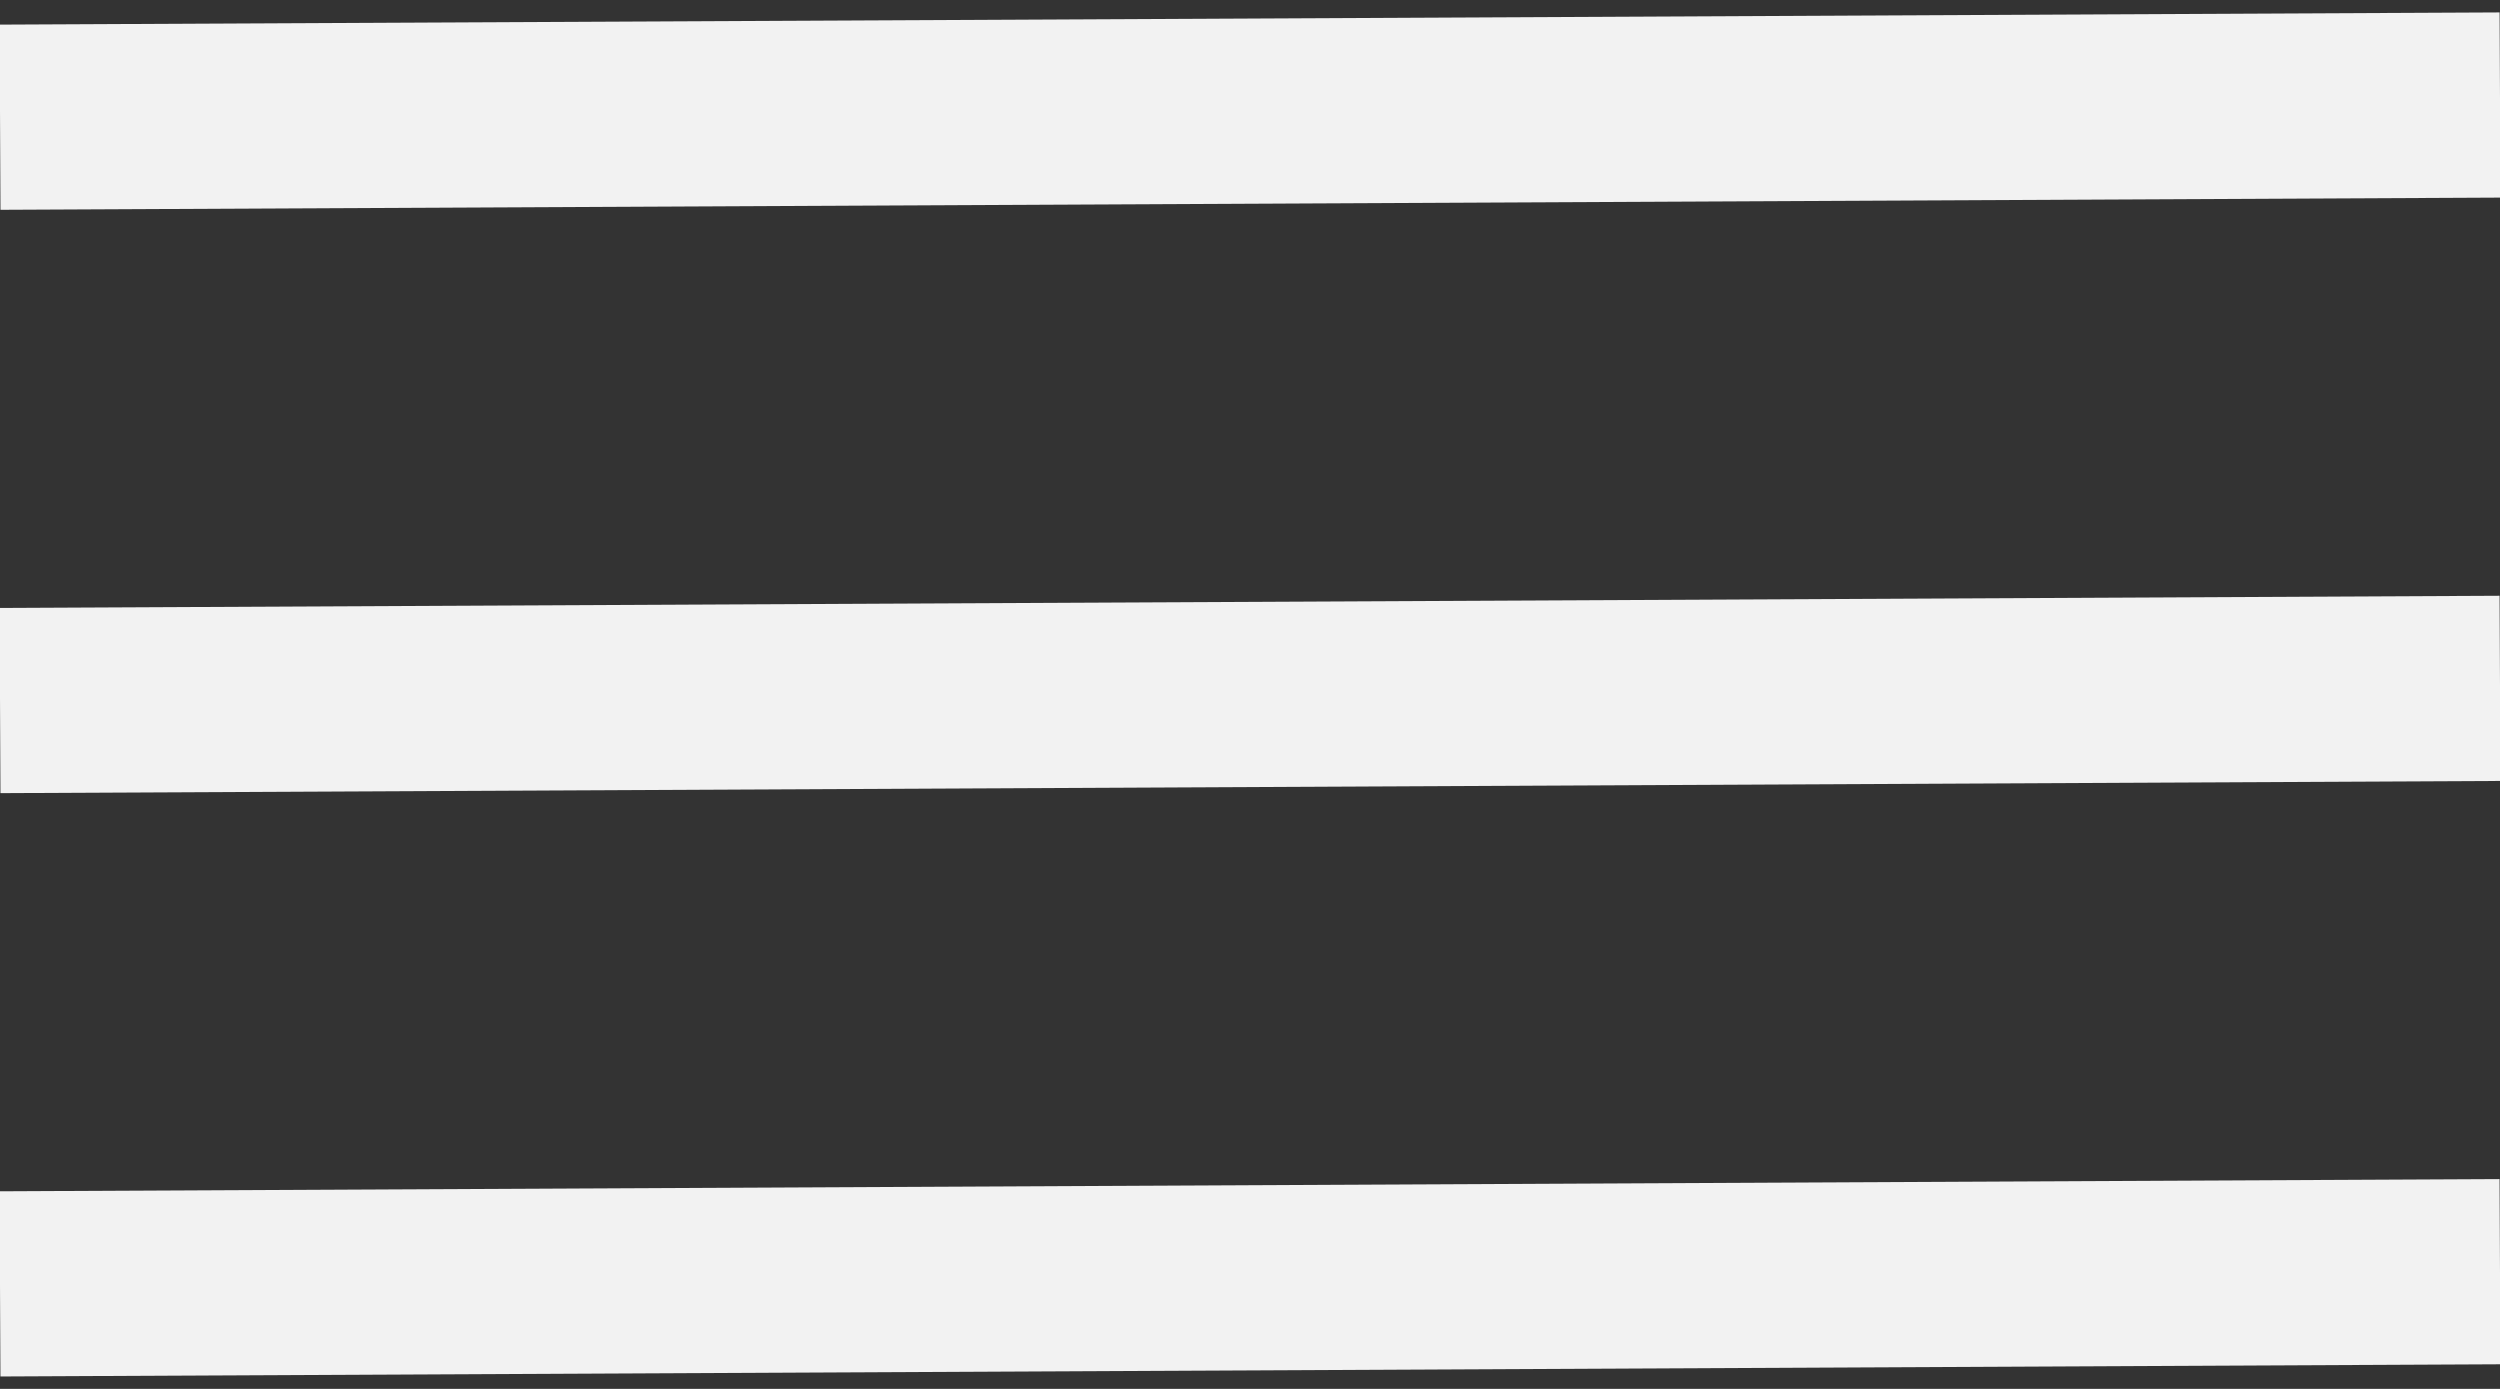 <?xml version="1.0" encoding="utf-8"?>
<!-- Generator: Adobe Illustrator 28.2.0, SVG Export Plug-In . SVG Version: 6.00 Build 0)  -->
<svg version="1.1" id="Livello_1" xmlns="http://www.w3.org/2000/svg" xmlns:xlink="http://www.w3.org/1999/xlink" x="0px" y="0px" width="27px" height="15px"
	 viewBox="0 0 27 15" style="enable-background:new 0 0 27 15;" xml:space="preserve">
<rect x="0" y="0" width="27" height="15" fill="#333333" stroke="none"/>
<style type="text/css">
	.st0{fill:#F2F2F2;}
</style>
<g>
	
		<rect x="0" y="0.2" transform="matrix(1 -4.882754e-03 4.882754e-03 1 -5.494244e-03 6.595057e-02)" class="st0" width="27" height="2"/>
	
		<rect x="0" y="6.5" transform="matrix(1 -4.882754e-03 4.882754e-03 1 -3.645973e-02 6.600709e-02)" class="st0" width="27" height="2"/>
	
		<rect x="0" y="12.8" transform="matrix(1 -4.882754e-03 4.882754e-03 1 -6.742521e-02 6.606362e-02)" class="st0" width="27" height="2"/>
</g>
</svg>
